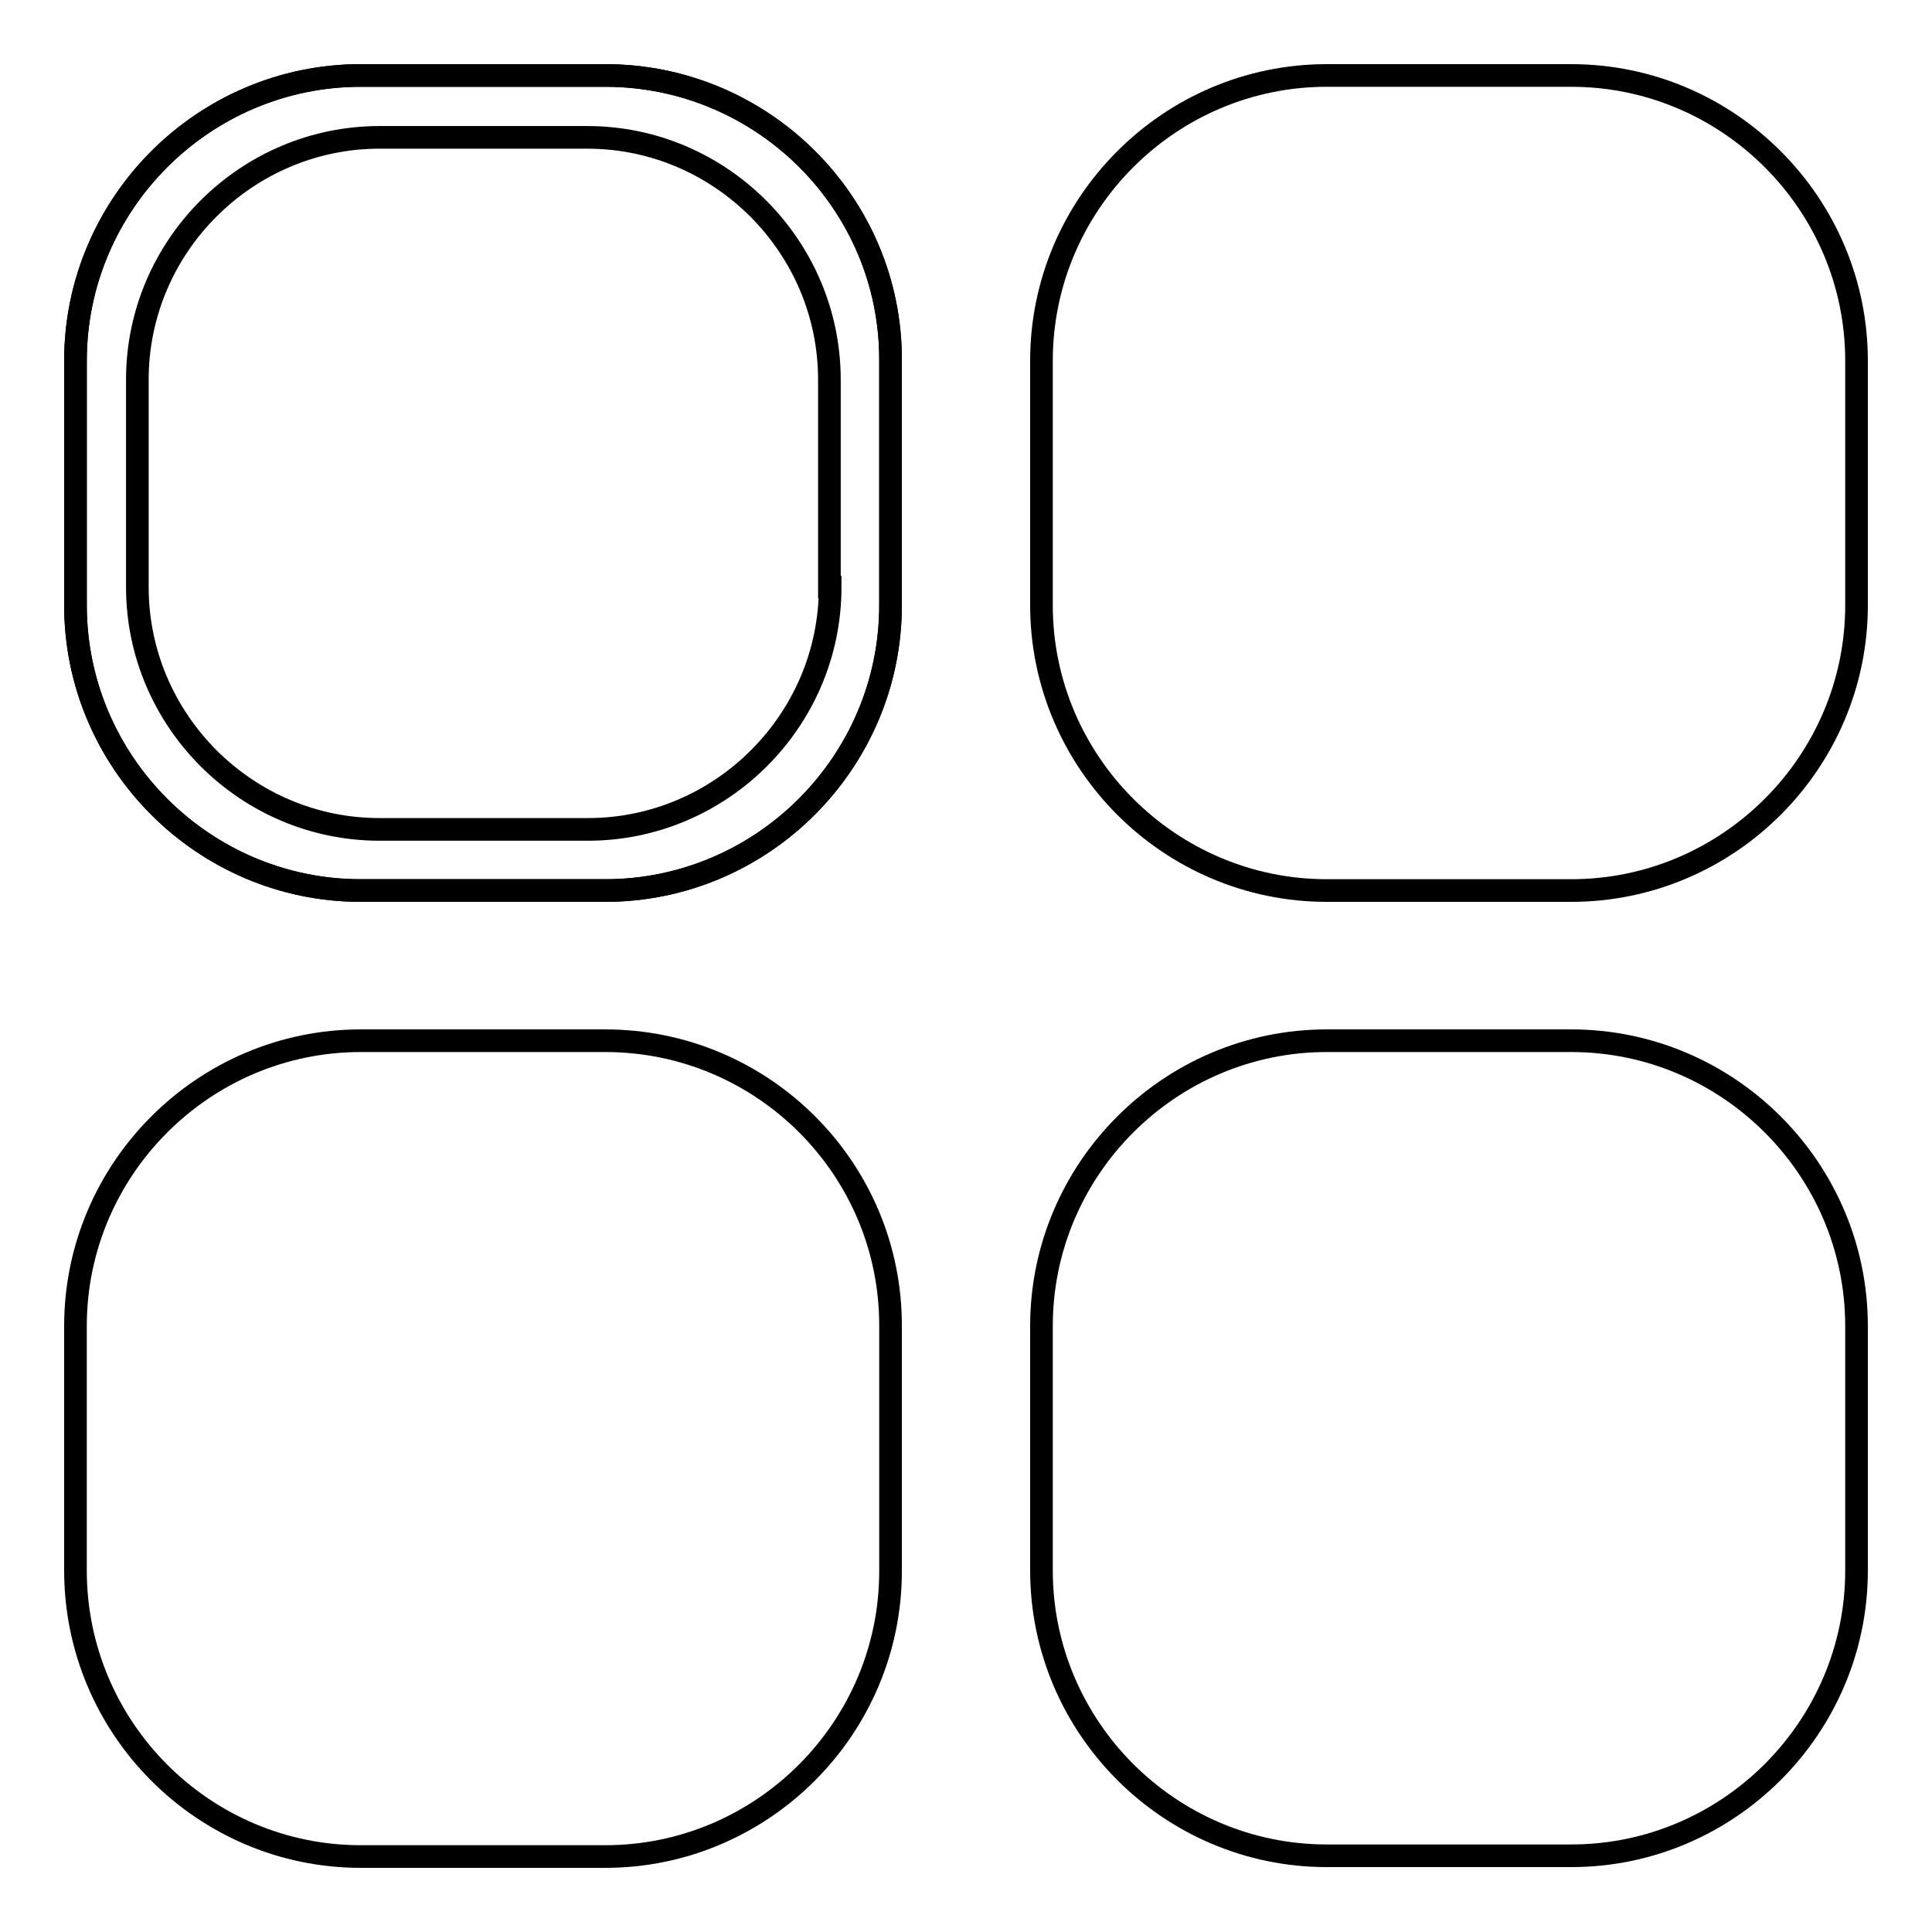 <?xml version="1.0" encoding="utf-8"?>
<!-- Svg Vector Icons : http://www.onlinewebfonts.com/icon -->
<!DOCTYPE svg PUBLIC "-//W3C//DTD SVG 1.1//EN" "http://www.w3.org/Graphics/SVG/1.1/DTD/svg11.dtd">
<svg version="1.1" xmlns="http://www.w3.org/2000/svg" xmlns:xlink="http://www.w3.org/1999/xlink" x="0px" y="0px" viewBox="0 0 256 256" enable-background="new 0 0 256 256" xml:space="preserve">
<g><g><path stroke-width="3" fill-opacity="0" stroke="#000000"  d="M80.2,10H47.8C27,10,10,27,10,47.8v32.4c0,20.8,17,37.8,37.8,37.8h32.4c20.8,0,37.8-17,37.8-37.8V47.8C118.1,27,101.1,10,80.2,10z M110,77.8c0,17.7-14.5,32.1-32.1,32.1H50.3c-17.7,0-32.1-14.5-32.1-32.1V50.3c0-17.7,14.5-32.1,32.1-32.1h27.5c17.7,0,32.1,14.5,32.1,32.1V77.8L110,77.8z"/><path stroke-width="3" fill-opacity="0" stroke="#000000"  d="M208.2,10h-32.4c-20.8,0-37.8,17-37.8,37.8v32.4c0,20.8,17,37.8,37.8,37.8h32.4c20.8,0,37.8-17,37.8-37.8V47.8C246,27,229,10,208.2,10z"/><path stroke-width="3" fill-opacity="0" stroke="#000000"  d="M80.2,10H47.8C27,10,10,27,10,47.8v32.4c0,20.8,17,37.8,37.8,37.8h32.4c20.8,0,37.8-17,37.8-37.8V47.8C118.1,27,101.1,10,80.2,10z"/><path stroke-width="3" fill-opacity="0" stroke="#000000"  d="M80.2,137.9H47.8c-20.8,0-37.8,17-37.8,37.8v32.4C10,229,27,246,47.8,246h32.4c20.8,0,37.8-17,37.8-37.8v-32.4C118.1,154.9,101.1,137.9,80.2,137.9z"/><path stroke-width="3" fill-opacity="0" stroke="#000000"  d="M208.2,137.9h-32.4c-20.8,0-37.8,17-37.8,37.8v32.4c0,20.8,17,37.8,37.8,37.8h32.4c20.8,0,37.8-17,37.8-37.8v-32.4C246,154.9,229,137.9,208.2,137.9z"/></g></g>
</svg>
